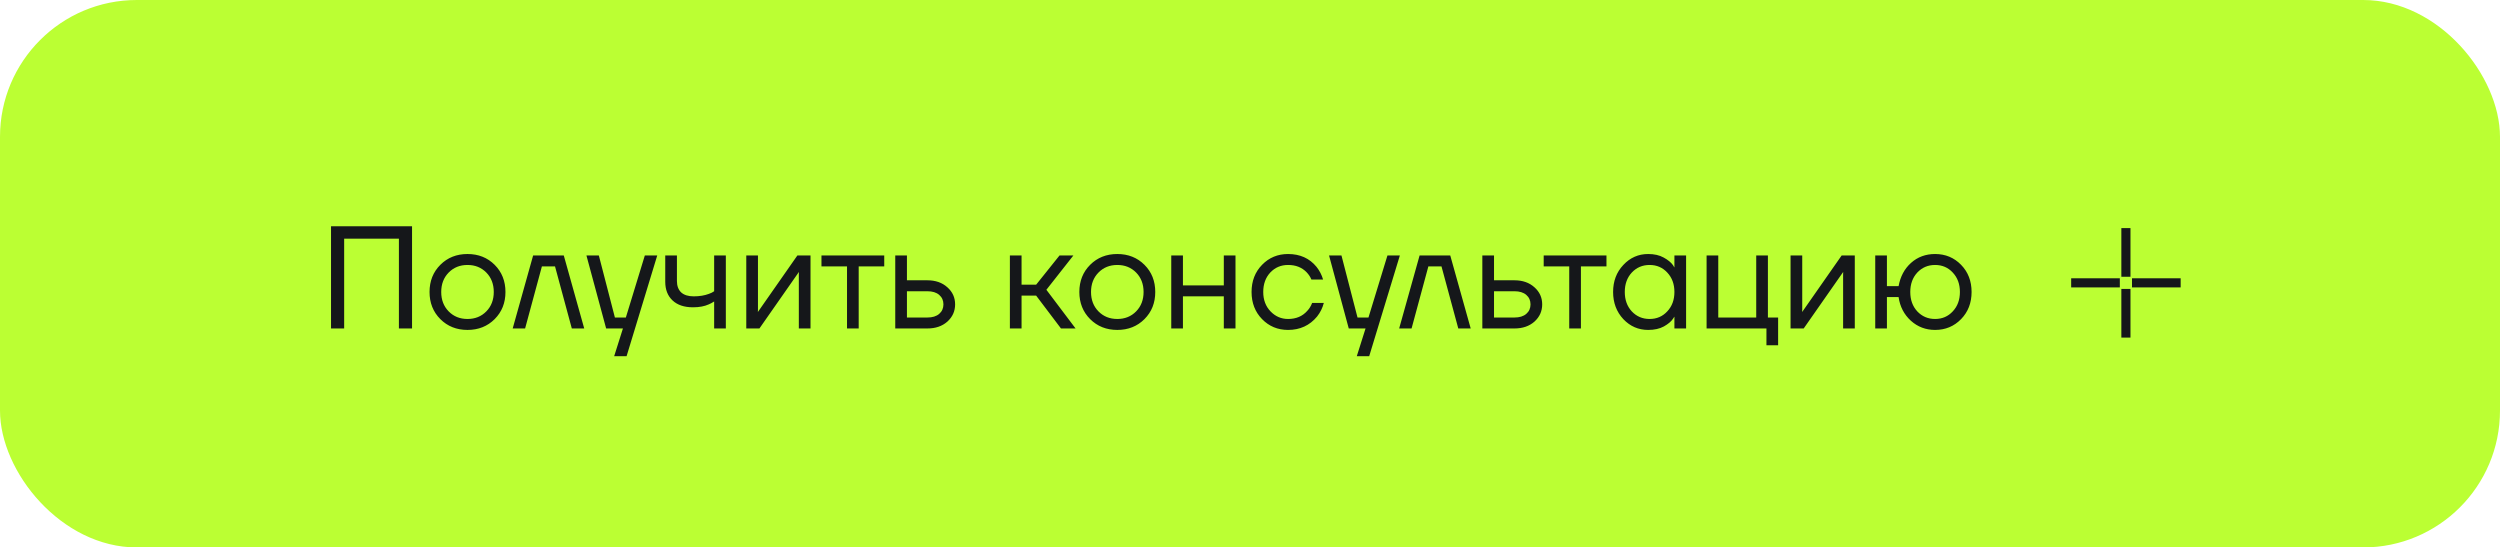 <?xml version="1.0" encoding="UTF-8"?> <svg xmlns="http://www.w3.org/2000/svg" width="274" height="60" viewBox="0 0 274 60" fill="none"> <rect width="274" height="60" rx="15" fill="#BBFF33"></rect> <path d="M36.28 36V24.8H45.16V36H43.72V26.16H37.72V36H36.28ZM48.261 34.976C47.472 34.187 47.078 33.195 47.078 32C47.078 30.805 47.472 29.813 48.261 29.024C49.051 28.235 50.043 27.84 51.237 27.84C52.432 27.84 53.424 28.235 54.214 29.024C55.003 29.813 55.398 30.805 55.398 32C55.398 33.195 55.003 34.187 54.214 34.976C53.424 35.765 52.432 36.16 51.237 36.16C50.043 36.16 49.051 35.765 48.261 34.976ZM49.173 29.872C48.63 30.427 48.358 31.136 48.358 32C48.358 32.864 48.63 33.573 49.173 34.128C49.718 34.683 50.406 34.96 51.237 34.96C52.069 34.96 52.758 34.683 53.301 34.128C53.846 33.573 54.117 32.864 54.117 32C54.117 31.136 53.846 30.427 53.301 29.872C52.758 29.317 52.069 29.04 51.237 29.04C50.406 29.04 49.718 29.317 49.173 29.872ZM56.191 36L58.431 28H61.791L64.031 36H62.671L60.831 29.2H59.391L57.551 36H56.191ZM64.273 28H65.633L67.393 34.8H68.593L70.673 28H72.033L68.673 39.04H67.313L68.273 36H66.433L64.273 28ZM72.911 30.88V28H74.191V30.8C74.191 31.333 74.346 31.749 74.655 32.048C74.975 32.336 75.434 32.48 76.031 32.48C76.661 32.48 77.215 32.389 77.695 32.208C77.919 32.133 78.111 32.037 78.271 31.92V28H79.551V36H78.271V33.04C78.058 33.179 77.861 33.285 77.679 33.36C77.21 33.573 76.634 33.68 75.951 33.68C74.991 33.68 74.245 33.429 73.711 32.928C73.178 32.427 72.911 31.744 72.911 30.88ZM81.792 36V28H83.072V34L83.056 34.16H83.088L87.392 28H88.832V36H87.552V30L87.568 29.84H87.536L83.232 36H81.792ZM90.033 29.2V28H96.913V29.2H94.113V36H92.833V29.2H90.033ZM98.12 36V28H99.4V30.72H101.64C102.536 30.72 103.267 30.976 103.832 31.488C104.397 31.989 104.68 32.613 104.68 33.36C104.68 34.107 104.397 34.736 103.832 35.248C103.267 35.749 102.536 36 101.64 36H98.12ZM99.4 34.8H101.64C102.195 34.8 102.627 34.667 102.936 34.4C103.245 34.133 103.4 33.787 103.4 33.36C103.4 32.933 103.245 32.587 102.936 32.32C102.627 32.053 102.195 31.92 101.64 31.92H99.4V34.8ZM110.683 36V28H111.963V31.2H113.562L116.123 28H117.642L114.683 31.76L117.883 36H116.283L113.562 32.4H111.963V36H110.683ZM119.48 34.976C118.691 34.187 118.296 33.195 118.296 32C118.296 30.805 118.691 29.813 119.48 29.024C120.27 28.235 121.262 27.84 122.456 27.84C123.651 27.84 124.643 28.235 125.432 29.024C126.222 29.813 126.616 30.805 126.616 32C126.616 33.195 126.222 34.187 125.432 34.976C124.643 35.765 123.651 36.16 122.456 36.16C121.262 36.16 120.27 35.765 119.48 34.976ZM120.392 29.872C119.848 30.427 119.576 31.136 119.576 32C119.576 32.864 119.848 33.573 120.392 34.128C120.936 34.683 121.624 34.96 122.456 34.96C123.288 34.96 123.976 34.683 124.52 34.128C125.064 33.573 125.336 32.864 125.336 32C125.336 31.136 125.064 30.427 124.52 29.872C123.976 29.317 123.288 29.04 122.456 29.04C121.624 29.04 120.936 29.317 120.392 29.872ZM128.37 36V28H129.65V31.28H134.13V28H135.41V36H134.13V32.48H129.65V36H128.37ZM138.323 34.976C137.555 34.187 137.171 33.195 137.171 32C137.171 30.805 137.555 29.813 138.323 29.024C139.091 28.235 140.041 27.84 141.171 27.84C142.483 27.84 143.523 28.309 144.291 29.248C144.622 29.664 144.862 30.128 145.011 30.64H143.731C143.614 30.352 143.438 30.085 143.203 29.84C142.691 29.307 142.014 29.04 141.171 29.04C140.393 29.04 139.742 29.317 139.219 29.872C138.707 30.427 138.451 31.136 138.451 32C138.451 32.864 138.718 33.573 139.251 34.128C139.785 34.683 140.425 34.96 141.171 34.96C142.046 34.96 142.745 34.667 143.267 34.08C143.502 33.835 143.683 33.541 143.811 33.2H145.091C144.953 33.744 144.707 34.24 144.355 34.688C143.545 35.669 142.483 36.16 141.171 36.16C140.041 36.16 139.091 35.765 138.323 34.976ZM145.664 28H147.024L148.784 34.8H149.984L152.064 28H153.424L150.064 39.04H148.704L149.664 36H147.824L145.664 28ZM153.348 36L155.588 28H158.948L161.188 36H159.828L157.988 29.2H156.548L154.708 36H153.348ZM162.464 36V28H163.744V30.72H165.984C166.88 30.72 167.61 30.976 168.176 31.488C168.741 31.989 169.024 32.613 169.024 33.36C169.024 34.107 168.741 34.736 168.176 35.248C167.61 35.749 166.88 36 165.984 36H162.464ZM163.744 34.8H165.984C166.538 34.8 166.97 34.667 167.28 34.4C167.589 34.133 167.744 33.787 167.744 33.36C167.744 32.933 167.589 32.587 167.28 32.32C166.97 32.053 166.538 31.92 165.984 31.92H163.744V34.8ZM169.189 29.2V28H176.069V29.2H173.269V36H171.989V29.2H169.189ZM177.916 34.976C177.17 34.176 176.796 33.184 176.796 32C176.796 30.816 177.17 29.829 177.916 29.04C178.663 28.24 179.57 27.84 180.636 27.84C181.308 27.84 181.874 27.968 182.332 28.224C182.802 28.48 183.143 28.757 183.356 29.056L183.5 29.296H183.516V28H184.796V36H183.516V34.72H183.5L183.356 34.944C183.164 35.232 182.834 35.509 182.364 35.776C181.895 36.032 181.319 36.16 180.636 36.16C179.57 36.16 178.663 35.765 177.916 34.976ZM178.844 29.872C178.332 30.427 178.076 31.136 178.076 32C178.076 32.864 178.332 33.573 178.844 34.128C179.367 34.683 180.018 34.96 180.796 34.96C181.575 34.96 182.22 34.683 182.732 34.128C183.255 33.573 183.516 32.864 183.516 32C183.516 31.136 183.255 30.427 182.732 29.872C182.22 29.317 181.575 29.04 180.796 29.04C180.018 29.04 179.367 29.317 178.844 29.872ZM187.042 36V28H188.322V34.8H192.482V28H193.762V34.8H194.882V37.84H193.602V36H187.042ZM196.245 36V28H197.525V34L197.509 34.16H197.541L201.845 28H203.285V36H202.005V30L202.021 29.84H201.989L197.685 36H196.245ZM205.526 36V28H206.806V31.36H208.086C208.278 30.304 208.732 29.456 209.446 28.816C210.172 28.165 211.052 27.84 212.086 27.84C213.217 27.84 214.166 28.235 214.934 29.024C215.702 29.813 216.086 30.805 216.086 32C216.086 33.195 215.702 34.187 214.934 34.976C214.166 35.765 213.217 36.16 212.086 36.16C211.062 36.16 210.177 35.824 209.43 35.152C208.684 34.469 208.236 33.605 208.086 32.56H206.806V36H205.526ZM210.134 29.872C209.622 30.427 209.366 31.136 209.366 32C209.366 32.864 209.622 33.573 210.134 34.128C210.657 34.683 211.308 34.96 212.086 34.96C212.865 34.96 213.51 34.683 214.022 34.128C214.545 33.573 214.806 32.864 214.806 32C214.806 31.136 214.545 30.427 214.022 29.872C213.51 29.317 212.865 29.04 212.086 29.04C211.308 29.04 210.657 29.317 210.134 29.872Z" fill="#15171A"></path> <path d="M233 25V30.333M233 31.667V37M232.333 31H227M239 31H233.667" stroke="#15171A"></path> </svg> 